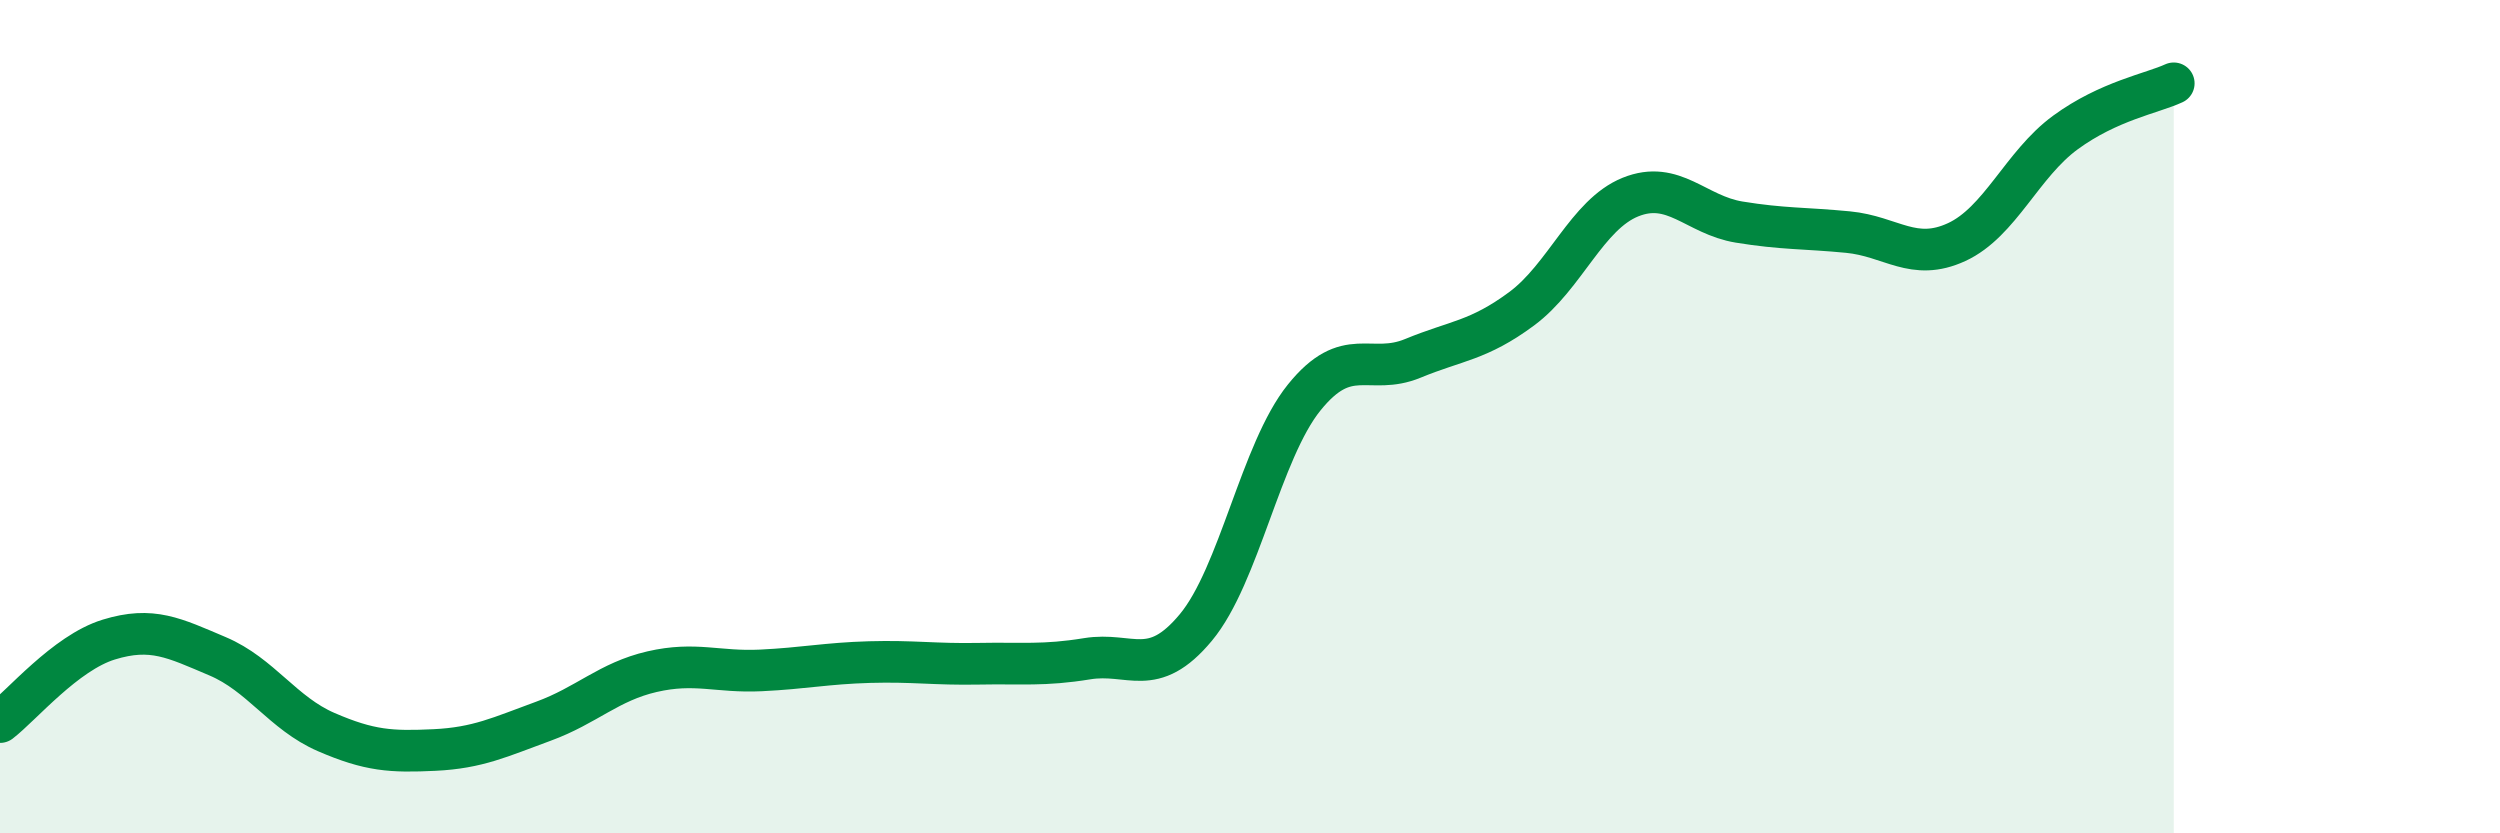 
    <svg width="60" height="20" viewBox="0 0 60 20" xmlns="http://www.w3.org/2000/svg">
      <path
        d="M 0,17.33 C 0.52,16.93 1.57,15.67 2.61,15.35 C 3.65,15.03 4.18,15.31 5.22,15.75 C 6.26,16.19 6.79,17.12 7.83,17.57 C 8.87,18.02 9.39,18.05 10.43,18 C 11.47,17.95 12,17.69 13.04,17.31 C 14.08,16.93 14.61,16.36 15.65,16.12 C 16.69,15.88 17.22,16.14 18.26,16.09 C 19.3,16.04 19.83,15.92 20.87,15.89 C 21.91,15.86 22.44,15.95 23.48,15.93 C 24.52,15.91 25.05,15.98 26.09,15.81 C 27.13,15.64 27.66,16.31 28.7,15.06 C 29.74,13.81 30.26,10.83 31.3,9.54 C 32.34,8.25 32.87,9.03 33.91,8.6 C 34.95,8.17 35.48,8.18 36.52,7.41 C 37.56,6.64 38.09,5.15 39.13,4.73 C 40.17,4.31 40.7,5.16 41.74,5.33 C 42.78,5.5 43.31,5.47 44.35,5.57 C 45.39,5.67 45.92,6.29 46.96,5.81 C 48,5.33 48.53,3.94 49.57,3.18 C 50.61,2.42 51.65,2.24 52.17,2L52.17 20L0 20Z"
        fill="#008740"
        opacity="0.1"
        stroke-linecap="round"
        stroke-linejoin="round"
      />
      <path
        d="M 0,17.33 C 0.52,16.93 1.57,15.67 2.61,15.35 C 3.65,15.03 4.18,15.31 5.22,15.75 C 6.26,16.19 6.79,17.12 7.83,17.57 C 8.87,18.02 9.39,18.05 10.43,18 C 11.47,17.95 12,17.69 13.04,17.31 C 14.08,16.93 14.61,16.36 15.65,16.12 C 16.69,15.88 17.22,16.14 18.26,16.09 C 19.3,16.04 19.83,15.92 20.87,15.89 C 21.91,15.86 22.44,15.95 23.48,15.93 C 24.52,15.91 25.05,15.98 26.09,15.81 C 27.13,15.64 27.66,16.31 28.7,15.06 C 29.74,13.81 30.26,10.83 31.3,9.54 C 32.34,8.25 32.87,9.03 33.91,8.6 C 34.95,8.17 35.48,8.18 36.52,7.41 C 37.56,6.64 38.09,5.15 39.13,4.73 C 40.17,4.31 40.7,5.16 41.74,5.33 C 42.78,5.5 43.31,5.47 44.35,5.57 C 45.39,5.67 45.92,6.29 46.96,5.81 C 48,5.33 48.53,3.94 49.57,3.18 C 50.61,2.42 51.65,2.24 52.17,2"
        stroke="#008740"
        stroke-width="1"
        fill="none"
        stroke-linecap="round"
        stroke-linejoin="round"
      />
    </svg>
  